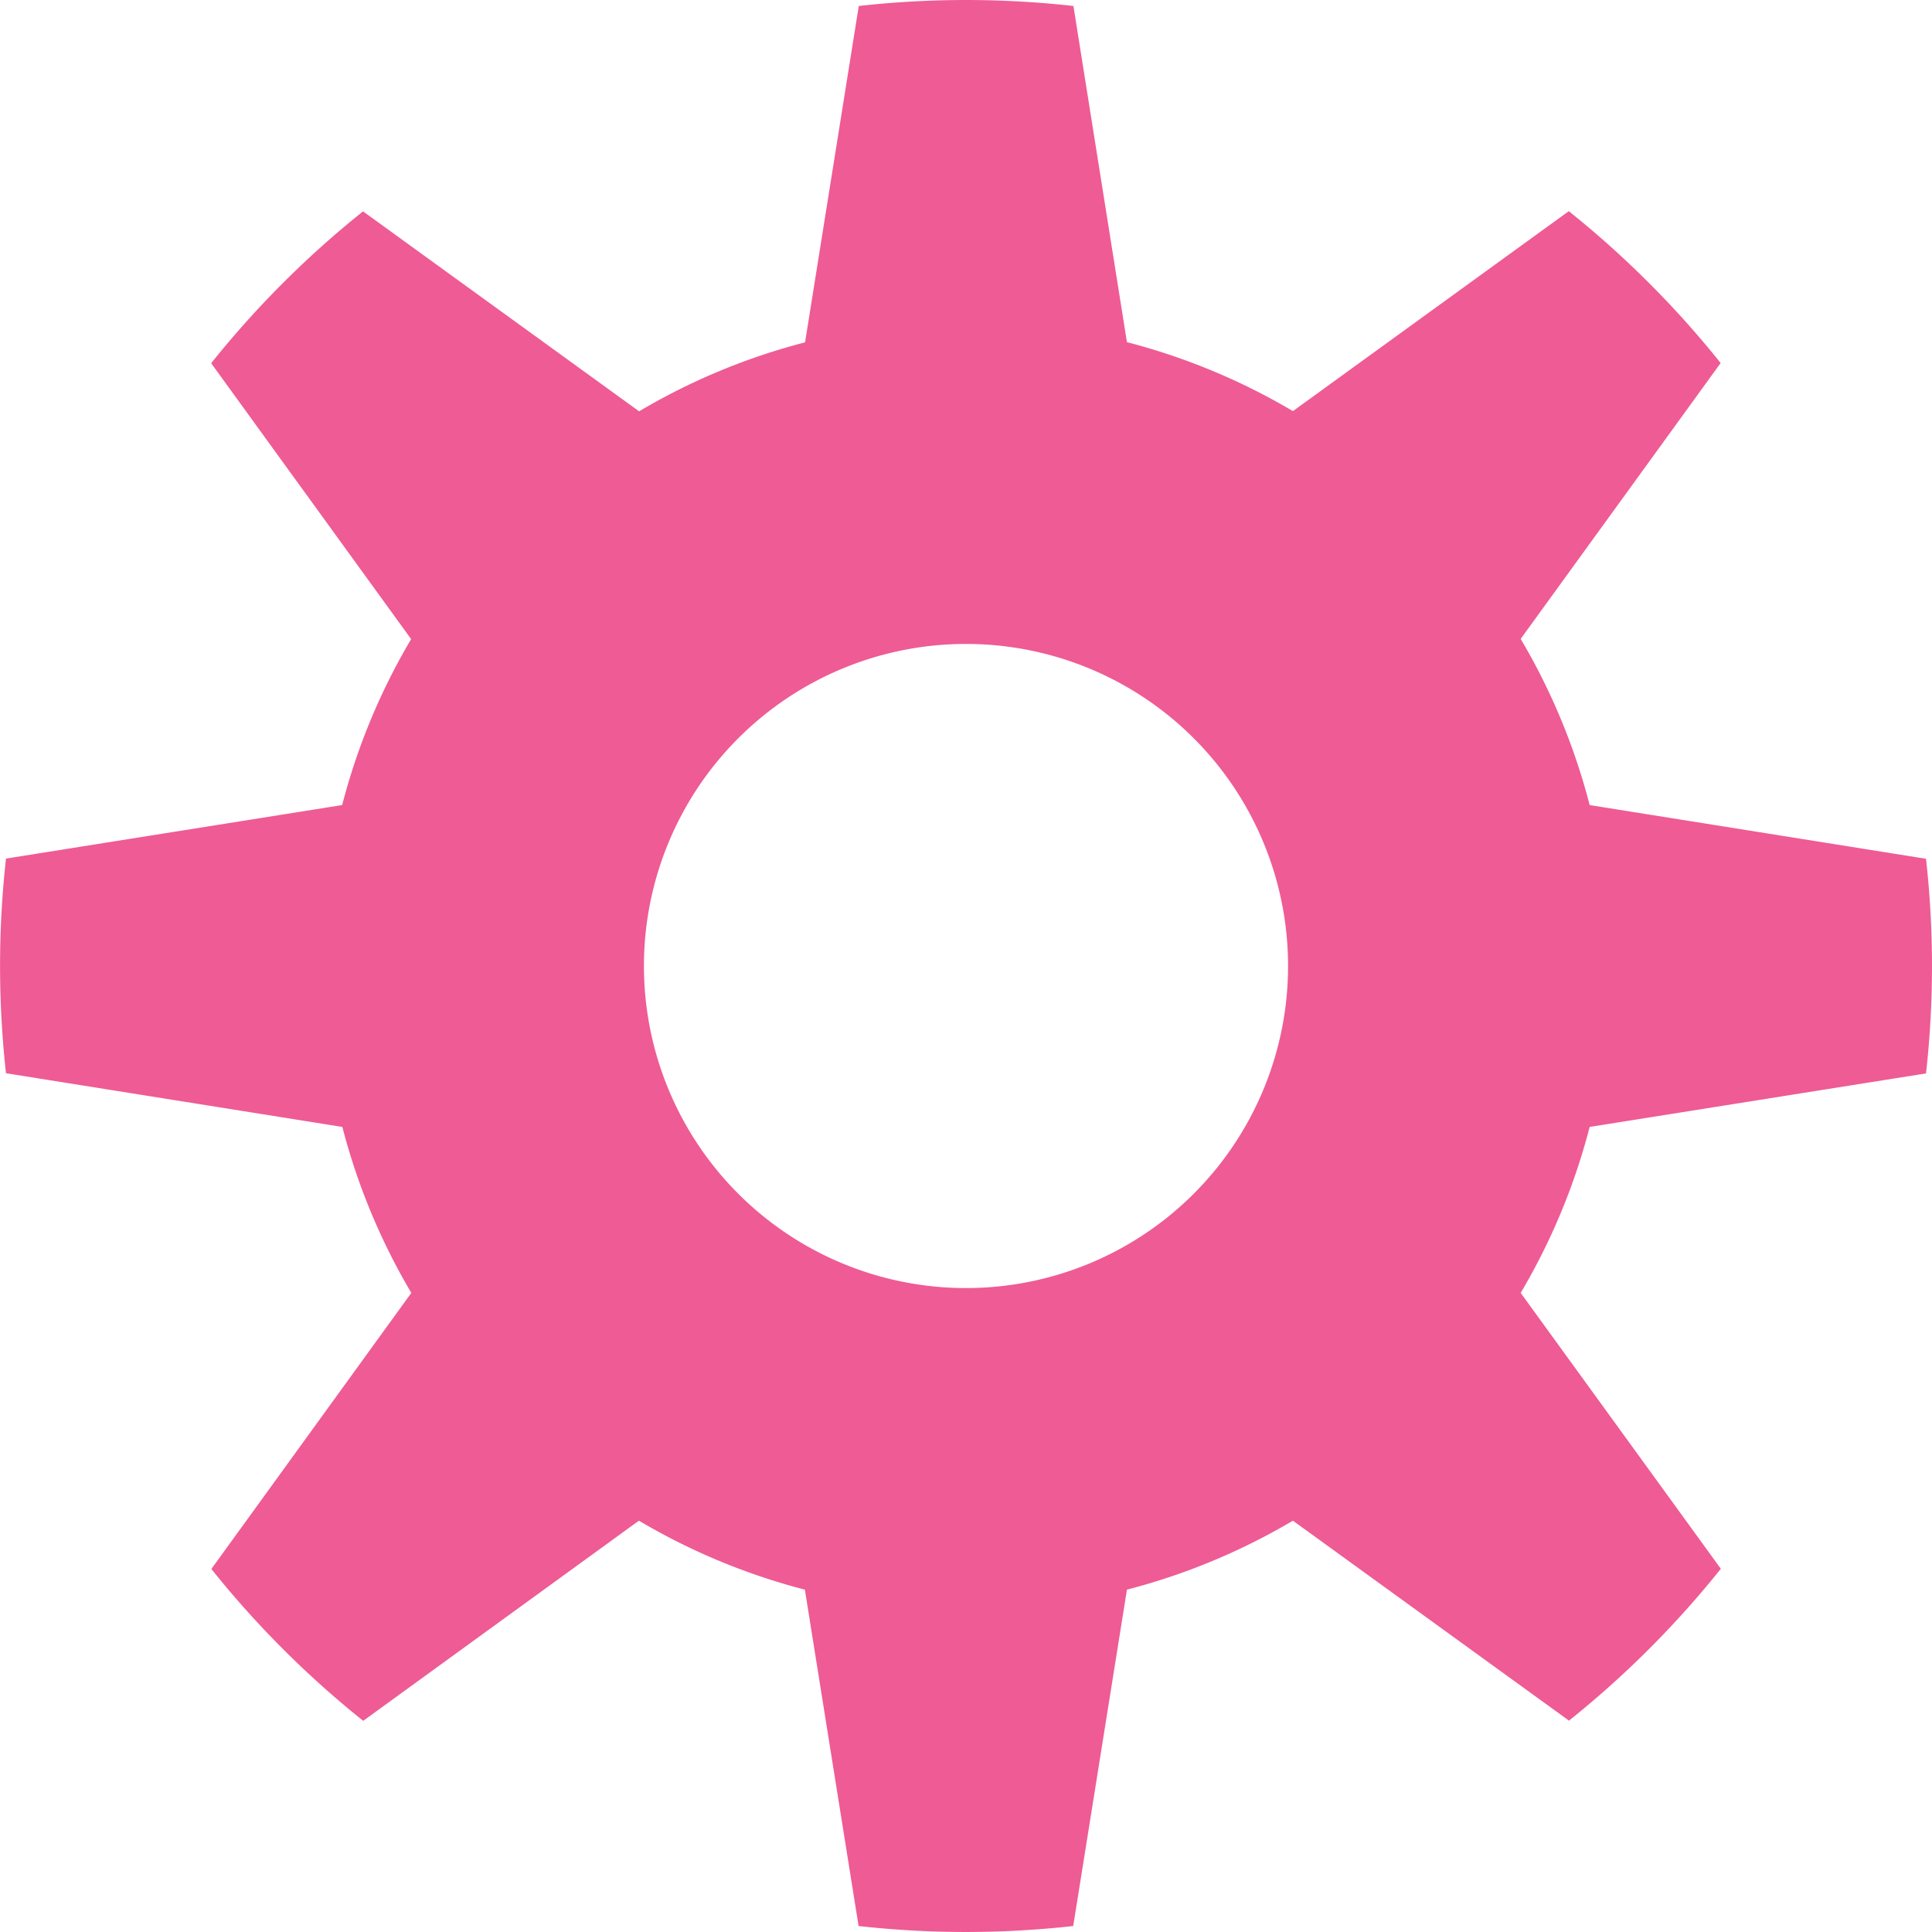 <svg id="Layer_1" data-name="Layer 1" xmlns="http://www.w3.org/2000/svg" viewBox="0 0 100 100"><defs><style>.cls-1{fill:#ef5b94}</style></defs><title>technology</title><path class="cls-1" d="M50 66.67A16.67 16.67 0 1 1 66.67 50 16.67 16.67 0 0 1 50 66.67m49.69-11.11a50 50 0 0 0 0-11.11l-17.41-2.78a33.08 33.08 0 0 0-3.57-8.6l10.35-14.28a50.38 50.38 0 0 0-7.86-7.86L66.92 21.28a33.15 33.15 0 0 0-8.59-3.57L55.56.31a50 50 0 0 0-11.11 0l-2.78 17.41a33.09 33.09 0 0 0-8.59 3.57L18.79 10.94a50.26 50.26 0 0 0-7.86 7.86l10.35 14.28a33.14 33.14 0 0 0-3.57 8.59L.31 44.44a50.43 50.43 0 0 0 0 11.11l17.41 2.78a33.19 33.19 0 0 0 3.57 8.59L10.94 81.21a50.15 50.15 0 0 0 7.86 7.86l14.27-10.36a33.13 33.13 0 0 0 8.59 3.57l2.78 17.41a50 50 0 0 0 11.11 0l2.78-17.41a33.18 33.18 0 0 0 8.59-3.57l14.29 10.35a50.28 50.28 0 0 0 7.86-7.86L78.71 66.92a33.06 33.06 0 0 0 3.57-8.59z"/></svg>